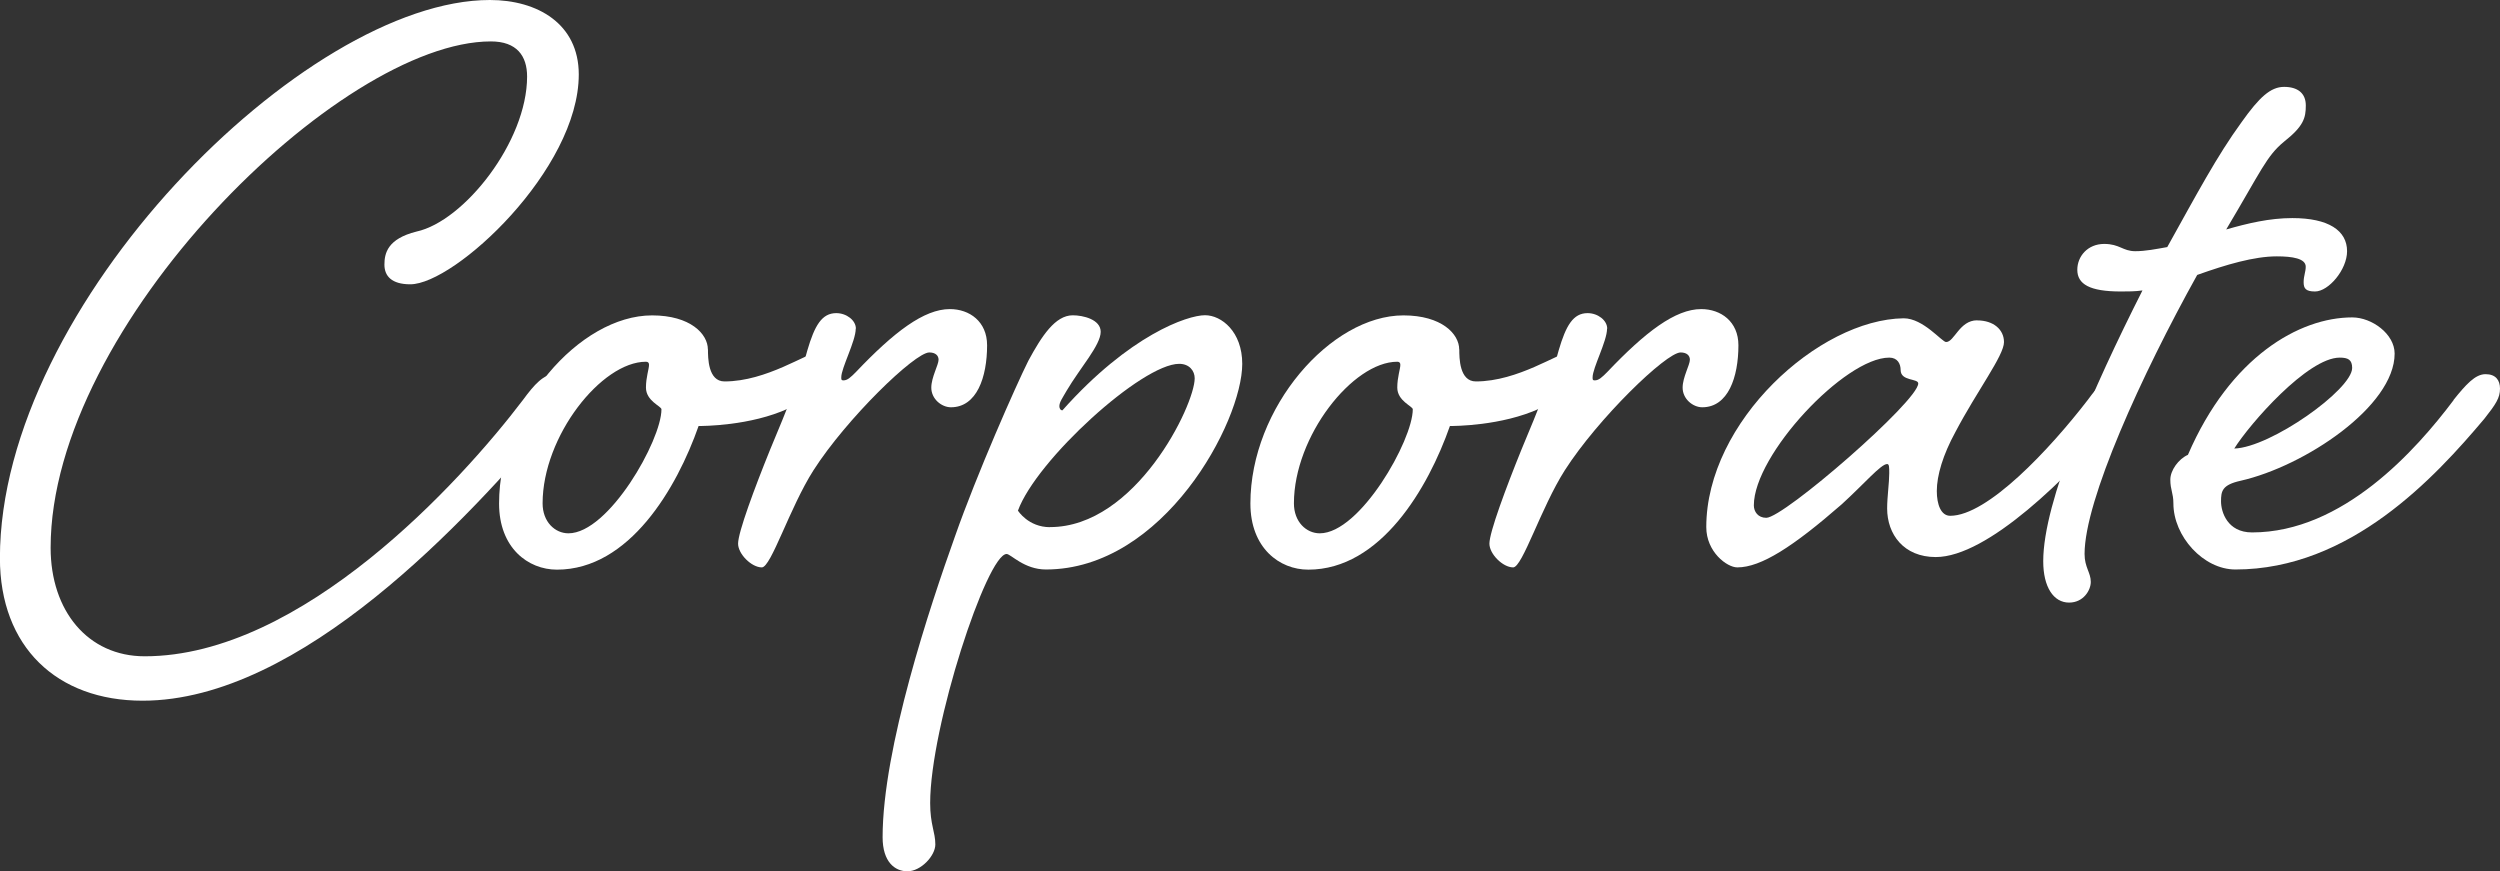 <?xml version="1.0" encoding="UTF-8"?><svg id="_レイヤー_2" xmlns="http://www.w3.org/2000/svg" viewBox="0 0 309.62 107.91"><rect x="0" y="0" width="309.62" height="107.91" fill="#333333" stroke="none"/><defs><style>.cls-1{fill:#fff;stroke-width:0px;}</style></defs><g id="_レイヤー_1-2"><path class="cls-1" d="M71.68,9.22c0,11.78-15.36,25.99-20.87,25.99-2.3,0-3.2-1.02-3.2-2.43s.38-3.2,3.97-4.1c5.89-1.28,13.7-11.14,13.7-19.2,0-2.56-1.28-4.35-4.48-4.35C42.11,5.12,6.27,40.32,6.27,67.84c0,7.81,4.61,13.44,11.65,13.44,19.46,0,39.17-21.63,46.85-31.75,1.41-1.92,2.56-3.2,3.97-3.2,1.15,0,1.66.77,1.66,1.79,0,1.15-.38,1.92-1.92,3.71-10.5,12.42-31.23,34.95-50.82,34.95-10.62,0-17.67-6.66-17.67-17.67C0,37.76,37.76,0,60.67,0c5.89,0,11.01,2.94,11.01,9.22Z"/><path class="cls-1" d="M87.68,43.27c0,1.02,0,3.97,2.05,3.97,5.25,0,10.24-3.58,11.52-3.58s2.3.9,2.3,2.18-1.66,2.82-5.89,4.74c-4.74,2.18-10.62,2.18-11.14,2.18-2.69,7.68-8.58,17.79-17.54,17.79-3.58,0-7.17-2.69-7.17-8.19,0-11.9,9.98-23.3,18.95-23.3,4.74,0,6.91,2.3,6.91,4.22ZM67.2,62.34c0,2.3,1.54,3.71,3.2,3.71,4.99,0,11.52-11.52,11.52-15.36,0-.38-1.92-1.02-1.92-2.69,0-1.28.38-2.3.38-2.82,0-.26-.13-.38-.38-.38-5.5,0-12.8,9.22-12.8,17.54Z"/><path class="cls-1" d="M105.98,40.71c0,1.54-1.79,4.86-1.79,6.02,0,.26,0,.38.26.38.51,0,.9-.38,1.54-1.02,4.74-4.99,8.45-7.81,11.65-7.81,2.43,0,4.61,1.54,4.61,4.48,0,3.97-1.28,7.68-4.48,7.68-1.15,0-2.43-1.02-2.43-2.43,0-1.28.9-2.82.9-3.46,0-.51-.38-.9-1.15-.9-1.79,0-10.24,8.19-14.34,14.59-2.94,4.61-5.25,12.03-6.4,12.03-1.28,0-2.94-1.66-2.94-2.94,0-1.41,2.05-6.91,3.97-11.65,2.05-4.86,3.97-9.73,4.61-12.29.9-3.07,1.79-4.61,3.58-4.61,1.28,0,2.43.9,2.43,1.92Z"/><path class="cls-1" d="M136.32,41.09c0,1.66-2.56,4.48-4.22,7.3-.51.9-.9,1.41-.9,1.92,0,.26.13.51.38.51,8.32-9.34,15.49-11.78,17.66-11.78,2.05,0,4.61,2.05,4.61,6.02,0,7.17-9.73,25.47-24.32,25.47-2.69,0-4.35-1.92-4.86-1.92-2.43,0-9.47,21.38-9.47,30.85,0,2.69.64,3.58.64,5.12,0,1.41-1.79,3.33-3.46,3.33-1.54,0-3.07-1.15-3.07-4.22,0-11.01,5.89-28.67,8.96-37.25,2.69-7.68,7.55-18.69,9.09-21.76,1.66-3.07,3.33-5.63,5.5-5.63,1.28,0,3.46.51,3.46,2.05ZM130.04,65.28c10.62,0,17.92-15.1,17.92-18.43,0-.9-.64-1.79-1.92-1.79-4.61,0-17.67,11.9-19.97,18.18,0,0,1.28,2.05,3.97,2.05Z"/><path class="cls-1" d="M180.73,43.27c0,1.02,0,3.97,2.05,3.97,5.25,0,10.24-3.58,11.52-3.58s2.3.9,2.3,2.18-1.66,2.82-5.89,4.74c-4.74,2.18-10.62,2.18-11.14,2.18-2.69,7.68-8.58,17.79-17.54,17.79-3.58,0-7.17-2.69-7.17-8.19,0-11.9,9.98-23.3,18.95-23.3,4.74,0,6.91,2.3,6.91,4.22ZM160.25,62.34c0,2.3,1.54,3.71,3.2,3.71,4.99,0,11.52-11.52,11.52-15.36,0-.38-1.92-1.02-1.92-2.69,0-1.28.38-2.3.38-2.82,0-.26-.13-.38-.38-.38-5.5,0-12.8,9.22-12.8,17.54Z"/><path class="cls-1" d="M199.03,40.71c0,1.54-1.79,4.86-1.79,6.02,0,.26,0,.38.26.38.51,0,.9-.38,1.54-1.02,4.74-4.99,8.45-7.81,11.65-7.81,2.43,0,4.61,1.54,4.61,4.48,0,3.97-1.28,7.68-4.48,7.68-1.15,0-2.43-1.02-2.43-2.43,0-1.28.9-2.82.9-3.46,0-.51-.38-.9-1.15-.9-1.79,0-10.24,8.19-14.34,14.59-2.94,4.61-5.25,12.03-6.4,12.03-1.28,0-2.94-1.66-2.94-2.94,0-1.41,2.05-6.91,3.97-11.65,2.05-4.86,3.97-9.73,4.61-12.29.9-3.07,1.79-4.61,3.58-4.61,1.28,0,2.43.9,2.43,1.92Z"/><path class="cls-1" d="M244.86,39.68c2.05,0,3.33,1.15,3.33,2.69,0,1.66-3.33,6.02-6.02,11.14-1.54,2.82-2.3,5.38-2.3,7.3,0,1.66.51,3.07,1.66,3.07,4.61,0,12.29-8.19,17.03-14.34,1.41-1.92,2.56-3.2,3.84-3.2s1.79.77,1.79,1.79c0,1.15-.51,1.92-1.92,3.71-6.14,7.3-16.13,17.15-22.53,17.15-3.97,0-6.02-2.82-6.02-6.02,0-1.41.26-3.2.26-4.35,0-.77,0-1.15-.26-1.15-.77,0-2.82,2.43-5.63,4.99-6.02,5.25-9.99,7.81-12.93,7.81-1.28,0-3.84-1.92-3.84-4.99,0-13.06,13.95-25.73,24.45-25.86,2.43,0,4.74,2.94,5.25,2.94,1.02,0,1.66-2.69,3.84-2.69ZM217.21,62.59c0,.77.51,1.54,1.54,1.54,2.18,0,18.82-14.46,18.82-16.64,0-.64-2.18-.26-2.18-1.66,0-.77-.38-1.54-1.41-1.54-5.5,0-16.77,12.03-16.77,18.3Z"/><path class="cls-1" d="M264.44,31.11c1.28,0,2.56-.26,3.97-.51,3.71-6.66,6.14-11.26,9.22-15.49,2.18-3.07,3.58-4.35,5.25-4.35s2.69.77,2.69,2.3-.26,2.56-2.69,4.48c-2.18,1.79-2.82,3.58-7.17,10.88,2.69-.77,5.38-1.41,8.19-1.41,4.48,0,6.78,1.54,6.78,4.1,0,2.3-2.3,4.99-3.97,4.99-1.15,0-1.41-.38-1.41-1.15s.26-1.28.26-1.92c0-1.02-1.66-1.28-3.58-1.28-2.82,0-6.27,1.02-9.86,2.3-6.91,12.42-13.95,27.91-13.95,34.56,0,1.66.77,2.3.77,3.46,0,1.02-.9,2.56-2.69,2.56-1.92,0-3.2-1.92-3.2-5.12,0-7.42,6.14-21.38,12.29-33.54-.9.13-1.79.13-2.69.13-3.84,0-5.38-.9-5.38-2.69,0-1.66,1.28-3.2,3.33-3.2,1.92,0,2.3.9,3.84.9Z"/><path class="cls-1" d="M303.86,49.54c1.54-1.92,2.69-3.2,3.97-3.2s1.79.77,1.79,1.79c0,1.15-.51,1.92-1.92,3.71-6.14,7.3-16.64,18.69-30.85,18.69-3.97,0-7.68-4.1-7.68-8.19,0-1.28-.38-1.66-.38-2.94,0-1.15,1.02-2.56,2.18-3.07,5.25-12.16,13.82-17.02,20.35-17.02,2.43,0,5.25,2.05,5.25,4.48,0,6.53-11.14,13.95-19.07,15.75-2.3.51-2.43,1.28-2.43,2.56s.77,3.84,3.84,3.84c11.26,0,20.35-10.24,24.96-16.38ZM276.72,55.55c4.48-.13,14.59-7.3,14.59-9.98,0-1.02-.51-1.28-1.54-1.28-3.97,0-11.14,8.19-13.06,11.26Z"/></g></svg>
